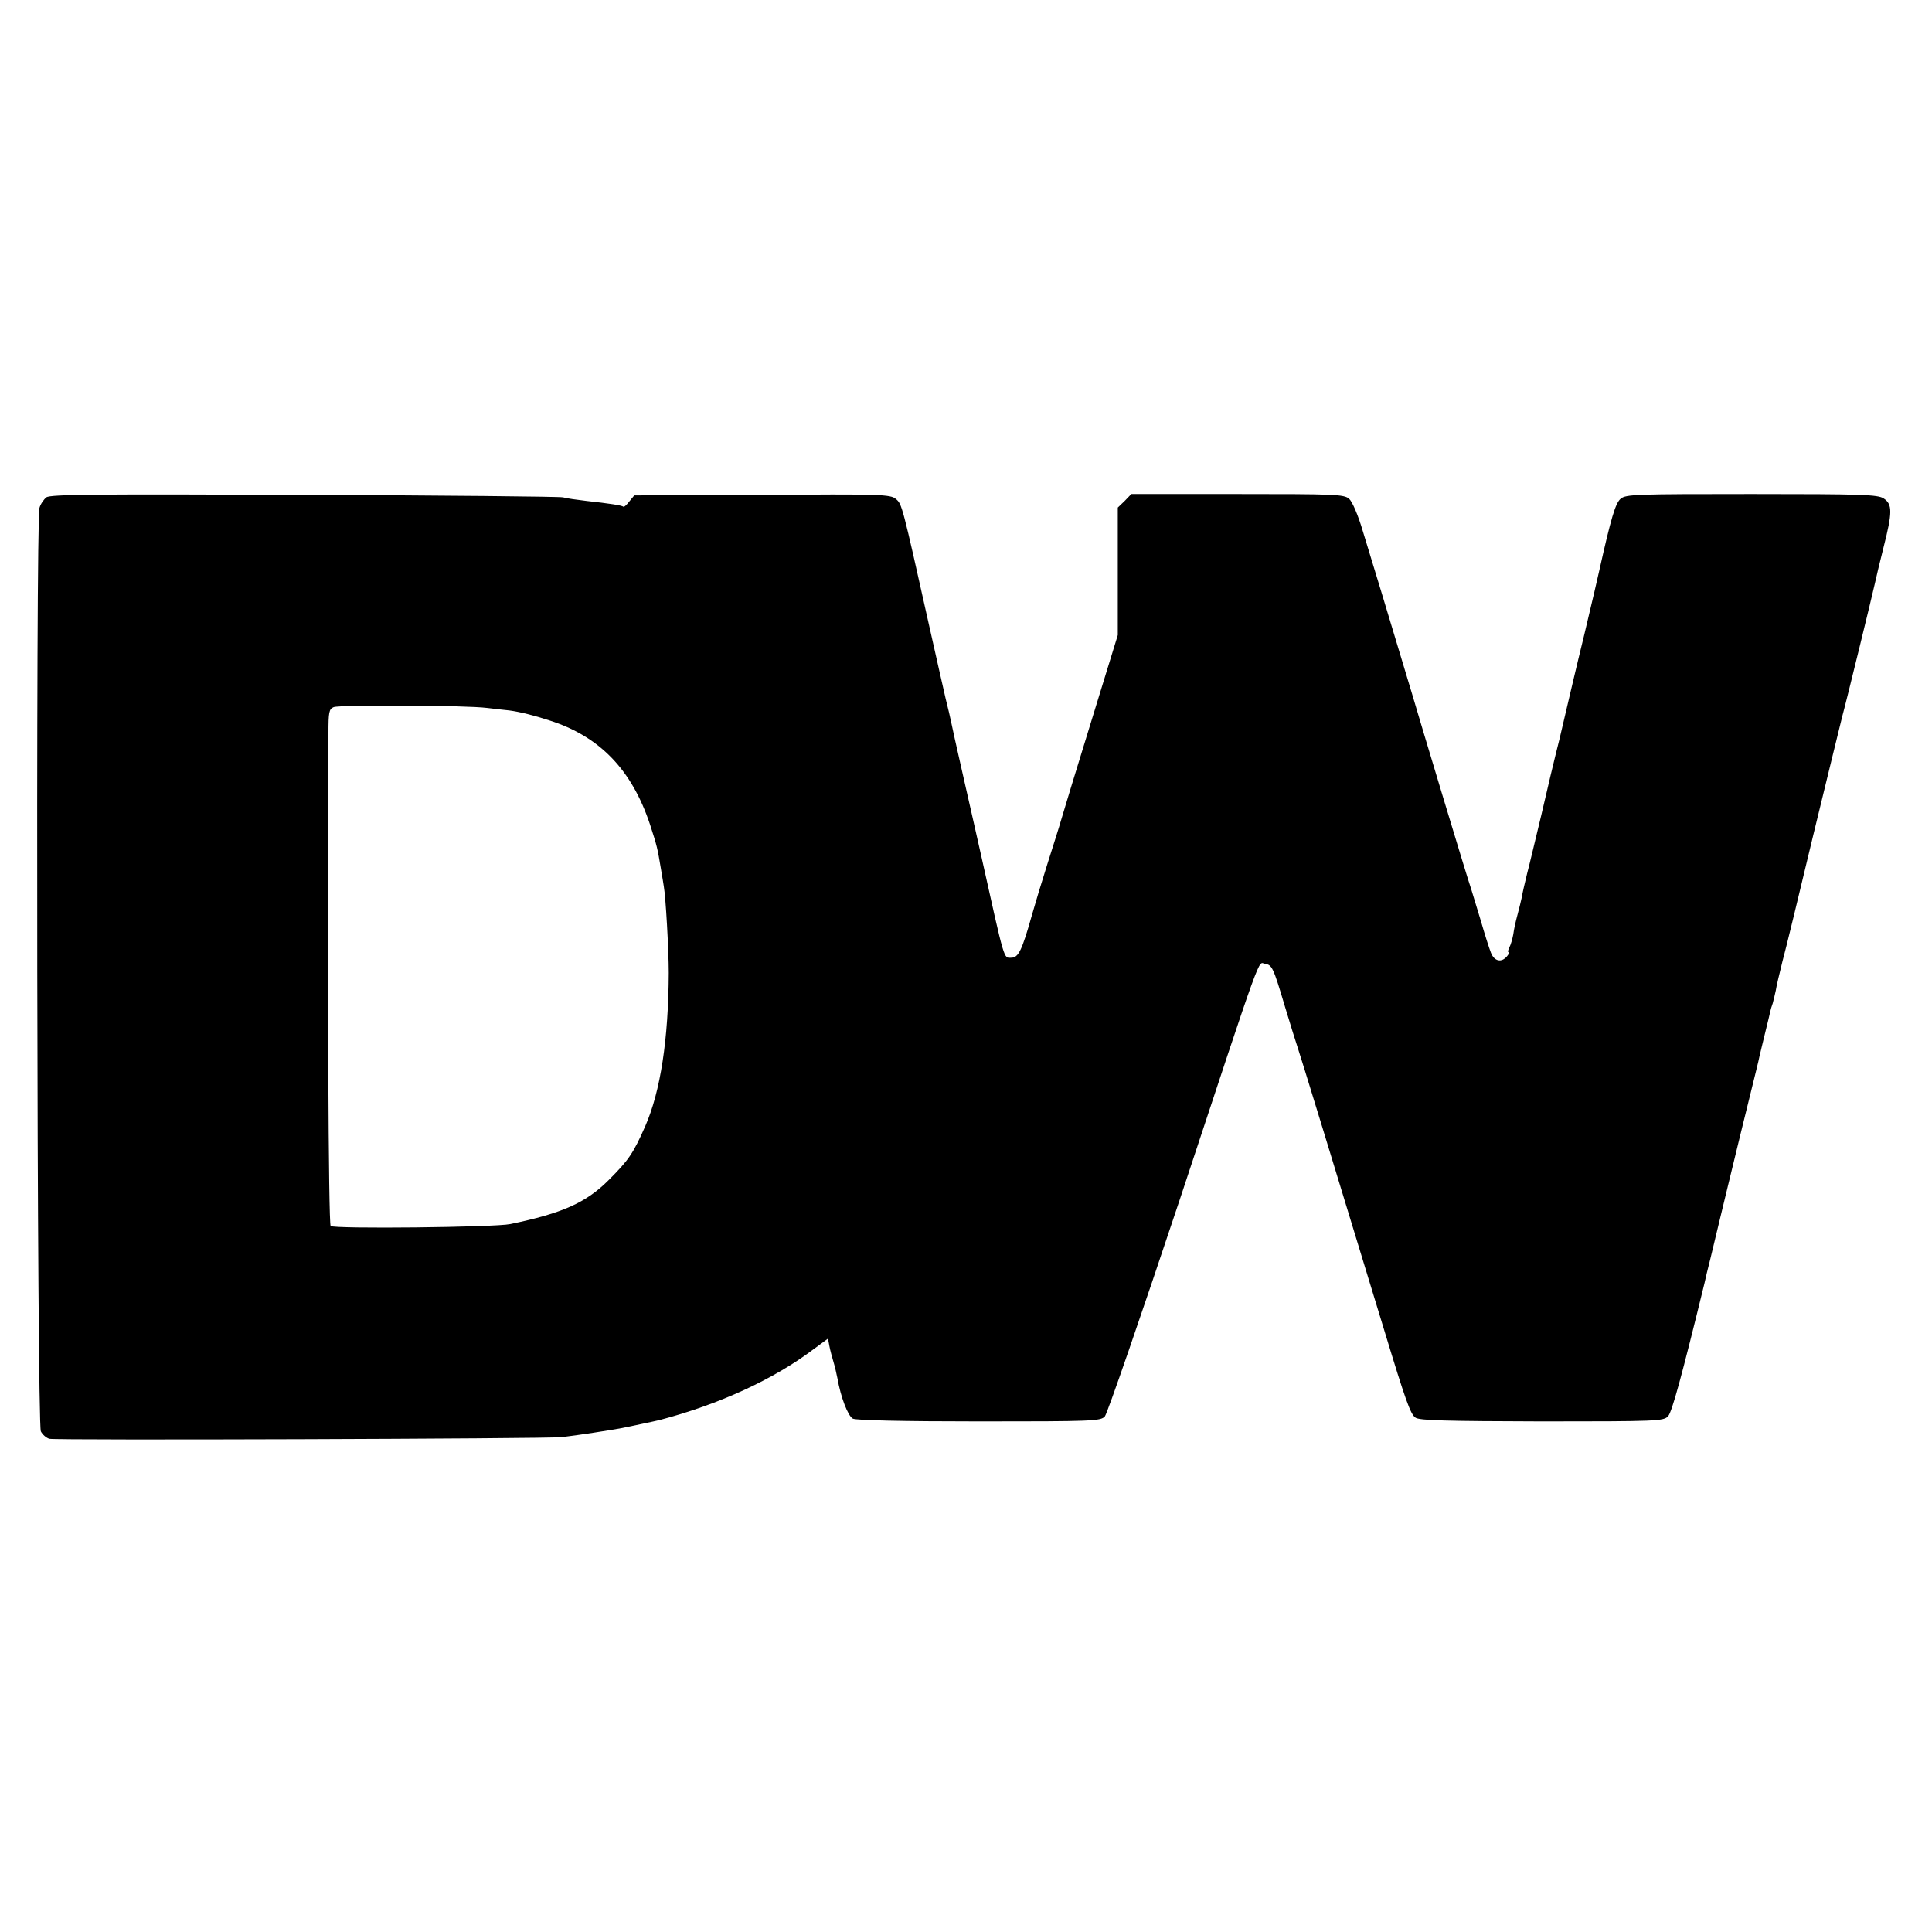 <?xml version="1.0" standalone="no"?>
<!DOCTYPE svg PUBLIC "-//W3C//DTD SVG 20010904//EN"
 "http://www.w3.org/TR/2001/REC-SVG-20010904/DTD/svg10.dtd">
<svg version="1.0" xmlns="http://www.w3.org/2000/svg"
 width="700pt" height="700pt" viewBox="0 0 700 700"
 preserveAspectRatio="xMidYMid meet">
<g transform="translate(0,700) scale(0.1,-0.1)"
fill="#000000" stroke="none">
<path d="M168 5198 c-9 -7 -21 -24 -25 -38 -14 -41 -9 -3321 5 -3346 6 -12 20
-24 31 -27 23 -6 1800 0 1856 6 53 6 177 25 219 33 20 4 125 26 136 29 217 57
414 148 557 256 l53 39 5 -27 c3 -16 10 -41 15 -58 5 -16 11 -43 14 -58 12
-69 38 -137 56 -147 12 -6 177 -10 458 -10 409 0 440 1 455 18 9 10 131 364
272 787 306 926 282 857 308 853 26 -4 30 -12 72 -153 20 -66 40 -131 45 -145
12 -35 128 -414 317 -1035 75 -247 93 -298 111 -311 13 -11 114 -13 458 -14
420 0 442 1 458 19 14 16 49 143 132 483 2 10 6 26 8 35 3 10 19 77 36 148 17
72 56 231 86 355 65 265 63 254 69 283 3 12 12 51 21 87 9 36 17 70 18 75 1 6
5 19 9 30 3 11 8 32 11 46 2 14 13 61 24 105 12 43 62 250 112 459 51 209 98
403 105 430 16 58 111 448 119 485 3 14 16 70 30 125 33 129 33 158 1 179 -21
14 -77 16 -479 16 -418 0 -455 -1 -474 -17 -19 -16 -35 -70 -77 -258 -2 -11
-27 -117 -55 -235 -29 -118 -53 -222 -55 -230 -2 -8 -17 -73 -34 -145 -18 -71
-48 -197 -67 -280 -20 -82 -42 -177 -51 -210 -8 -33 -17 -71 -19 -85 -3 -14
-10 -43 -16 -65 -6 -22 -13 -53 -15 -70 -3 -16 -9 -38 -14 -47 -5 -10 -7 -18
-3 -18 3 0 1 -7 -6 -15 -20 -24 -46 -18 -58 13 -6 15 -23 68 -37 117 -15 50
-31 101 -35 115 -9 23 -186 611 -215 710 -21 70 -70 233 -110 365 -20 66 -50
165 -67 220 -17 58 -38 107 -50 118 -19 16 -53 17 -405 17 l-384 0 -24 -25
-25 -24 0 -231 0 -231 -96 -312 c-53 -172 -102 -332 -109 -357 -7 -25 -30 -97
-50 -160 -20 -63 -45 -146 -56 -185 -36 -128 -49 -155 -75 -155 -28 0 -22 -21
-109 370 -24 105 -38 170 -69 305 -20 88 -38 169 -40 180 -2 11 -11 49 -20 85
-8 36 -36 157 -61 270 -96 430 -97 434 -119 452 -19 17 -56 18 -484 15 l-464
-2 -18 -22 c-9 -12 -19 -21 -21 -19 -5 5 -52 12 -134 21 -33 4 -71 9 -85 13
-14 3 -437 7 -940 9 -743 3 -918 2 -932 -9z m1597 -763 c33 -4 69 -8 80 -9 38
-5 90 -18 145 -36 183 -58 299 -179 365 -377 26 -80 27 -85 40 -163 4 -25 9
-52 10 -61 7 -37 18 -230 18 -314 -1 -241 -30 -429 -85 -555 -44 -100 -61
-124 -133 -196 -82 -82 -168 -120 -356 -159 -56 -12 -640 -18 -651 -7 -8 8
-12 904 -8 1785 0 77 2 88 19 95 25 9 477 7 556 -3z"/>
</g>
</svg>
